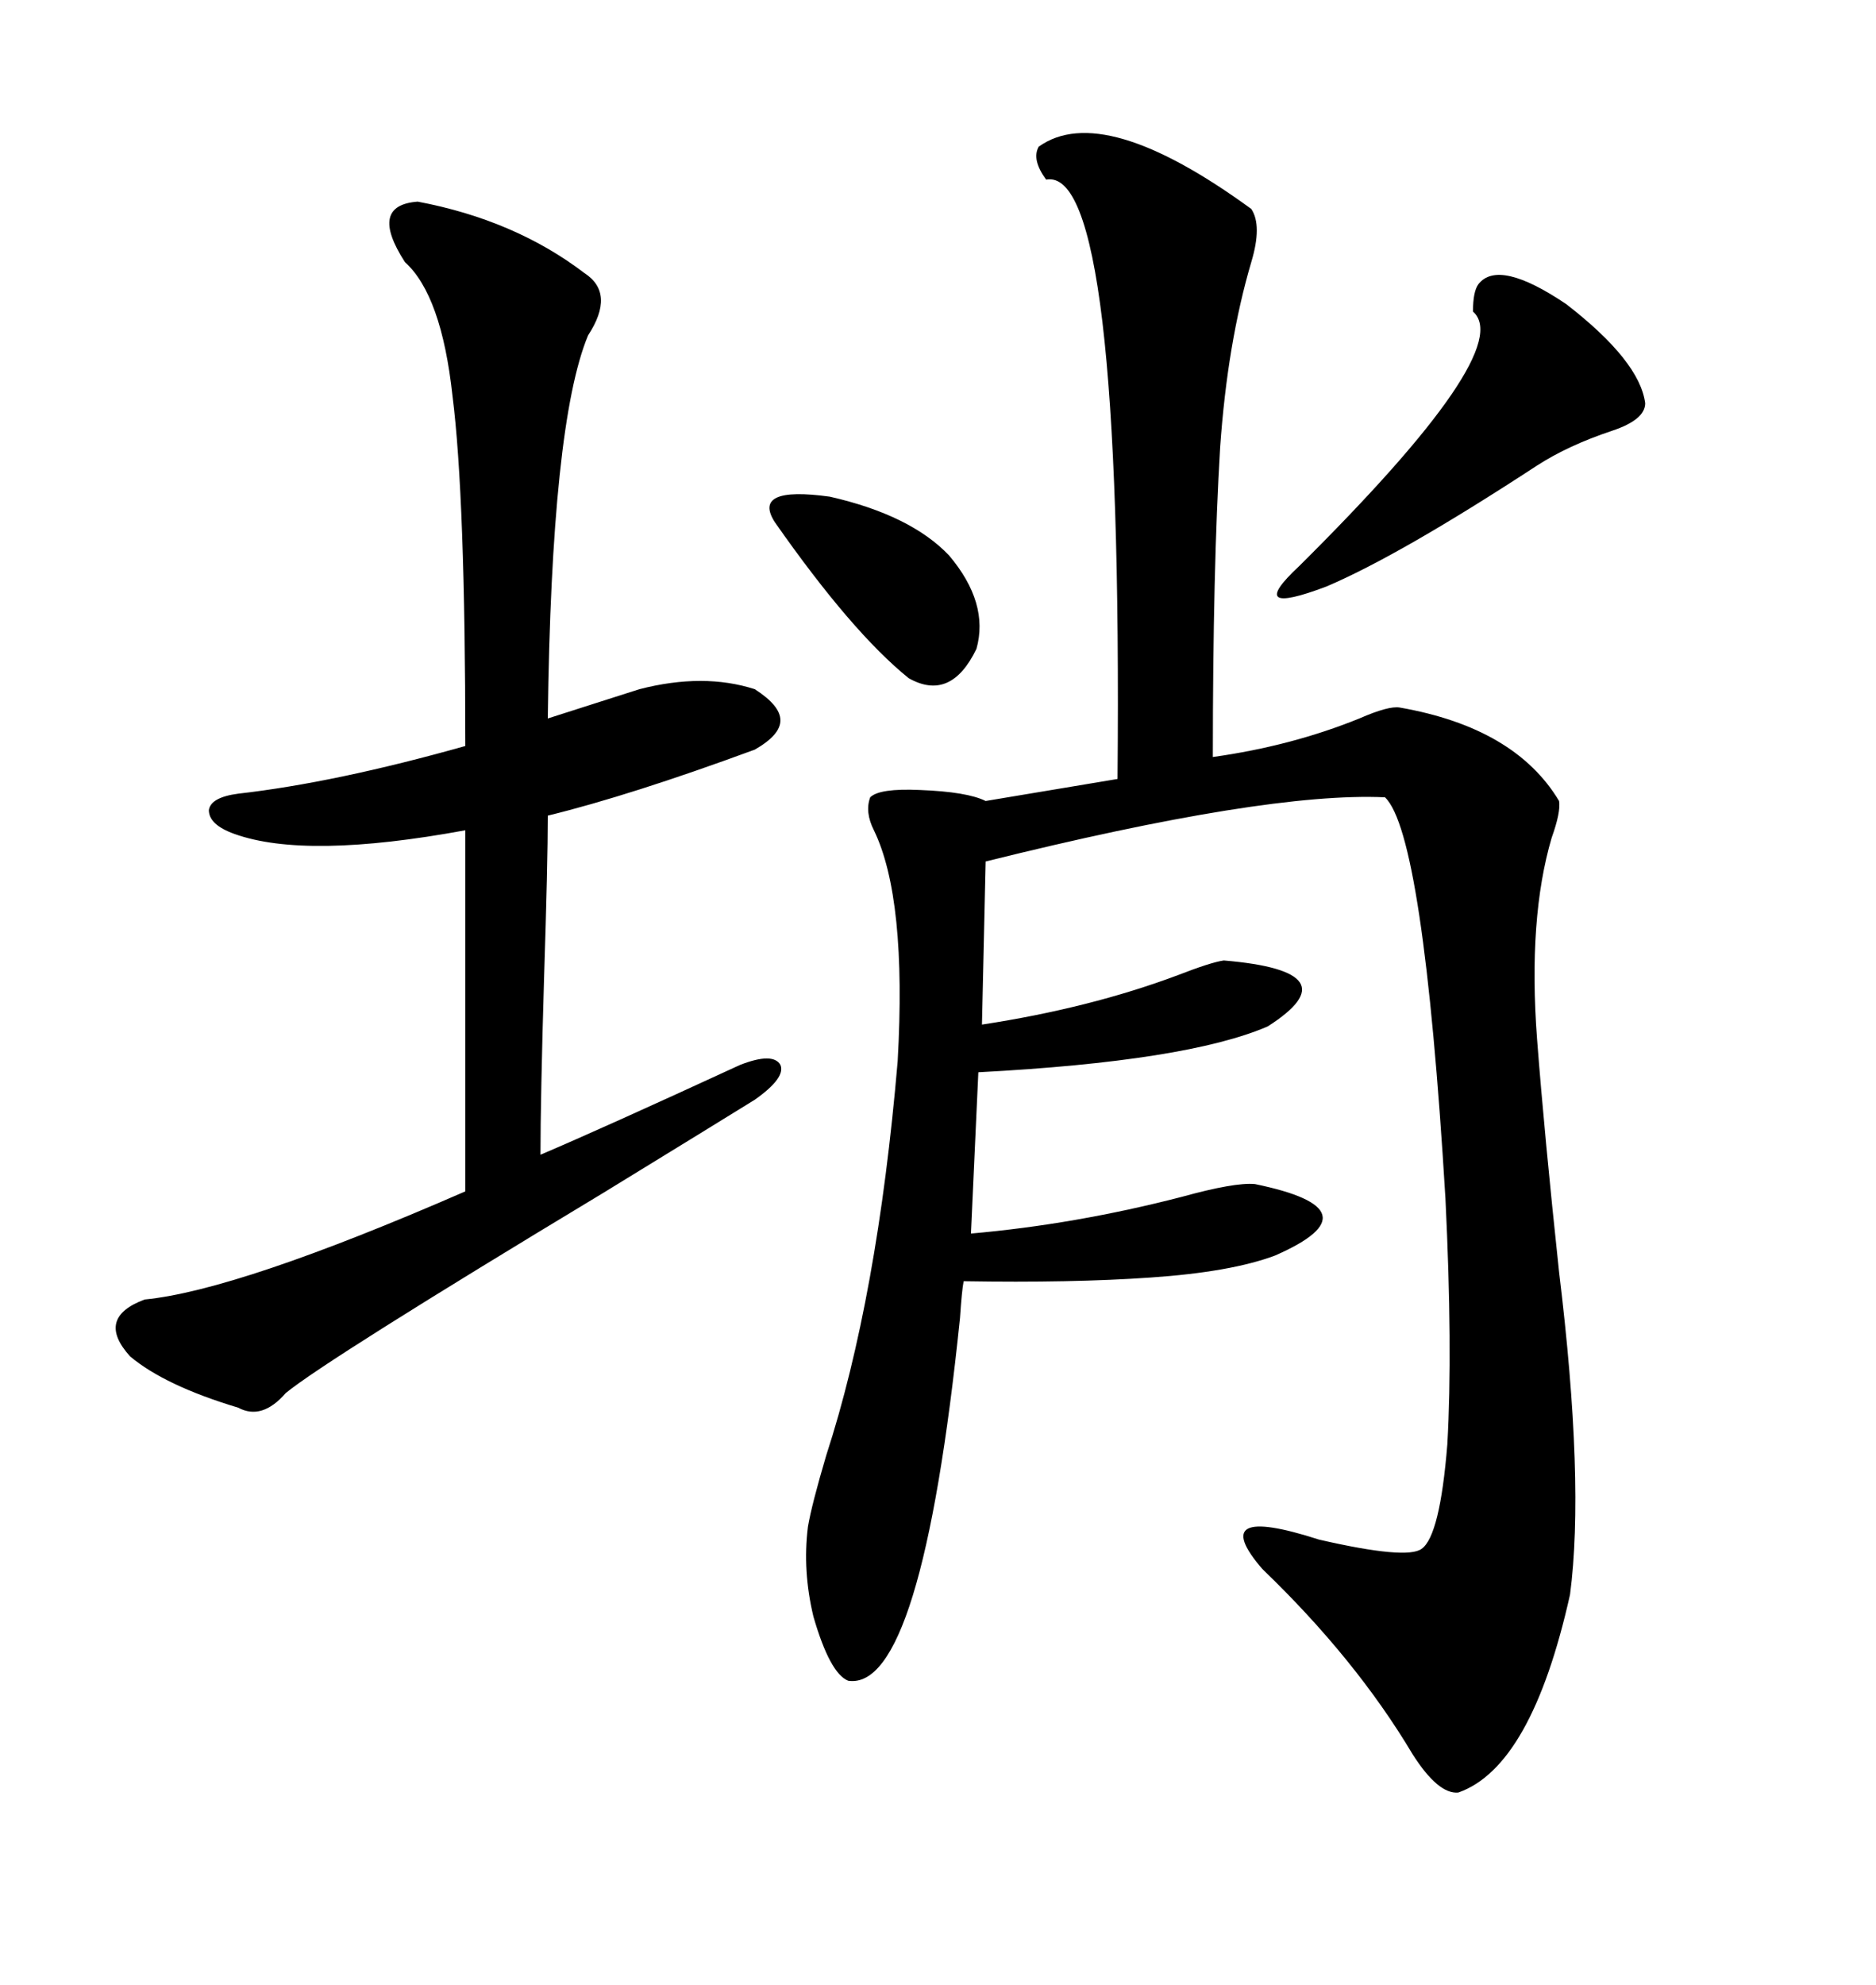 <svg xmlns="http://www.w3.org/2000/svg" xmlns:xlink="http://www.w3.org/1999/xlink" width="300" height="317.285"><path d="M166.11 23.44L166.11 23.44Q176.37 16.11 200.10 33.40L200.10 33.40Q201.86 36.04 200.10 41.89L200.10 41.89Q196.29 54.79 195.12 71.48L195.12 71.48Q193.95 90.82 193.95 121.00L193.95 121.00Q206.54 119.24 217.38 114.84L217.38 114.84Q222.07 112.79 223.83 113.09L223.83 113.09Q242.29 116.31 249.32 128.03L249.32 128.03Q249.61 129.79 248.14 133.89L248.14 133.89Q244.34 146.78 245.80 166.11L245.80 166.11Q246.97 181.35 249.32 203.32L249.32 203.32Q253.42 237.01 251.07 254.88L251.07 254.88Q244.92 282.42 233.20 286.52L233.20 286.52Q229.98 286.82 225.88 280.37L225.88 280.37Q216.80 265.14 201.86 250.78L201.86 250.78Q192.77 240.23 210.94 246.09L210.94 246.09Q225 249.32 227.34 247.56L227.34 247.56Q230.27 245.51 231.45 230.86L231.45 230.86Q232.32 215.63 231.15 191.60L231.15 191.60Q227.64 133.30 221.48 127.44L221.48 127.44Q202.44 126.56 157.62 137.70L157.62 137.70L157.03 163.77Q174.32 161.13 188.38 155.86L188.38 155.86Q193.65 153.81 195.70 153.52L195.70 153.52Q216.50 155.27 202.73 164.06L202.73 164.06Q189.84 169.63 156.45 171.39L156.45 171.39L155.27 197.17Q171.97 195.70 188.96 191.31L188.96 191.31Q197.46 188.96 200.68 189.26L200.68 189.26Q220.61 193.36 203.91 200.68L203.91 200.68Q196.88 203.32 183.98 204.20L183.98 204.20Q171.39 205.08 154.10 204.79L154.10 204.79Q153.81 206.25 153.52 210.64L153.52 210.64Q147.36 270.41 135.64 268.65L135.64 268.65Q132.71 267.48 130.08 258.40L130.08 258.40Q128.32 251.07 129.20 244.04L129.20 244.04Q129.79 240.53 132.13 232.62L132.13 232.62Q140.33 207.42 143.55 169.63L143.55 169.63Q145.02 143.55 139.75 132.71L139.75 132.71Q138.28 129.79 139.16 127.44L139.16 127.44Q140.63 125.98 147.07 126.27L147.07 126.27Q154.69 126.56 157.62 128.03L157.62 128.03L178.71 124.51Q179.59 26.37 167.29 28.71L167.29 28.71Q164.94 25.49 166.11 23.44ZM66.80 32.23L66.80 32.23Q82.32 35.16 93.46 43.65L93.46 43.65Q98.44 46.88 94.04 53.61L94.04 53.61Q88.18 67.68 87.60 114.84L87.60 114.84Q89.36 114.26 94.92 112.50L94.92 112.50Q100.49 110.74 102.25 110.16L102.25 110.16Q112.50 107.52 120.70 110.16L120.70 110.16Q124.80 112.79 124.80 115.14L124.80 115.14Q124.80 117.48 120.70 119.82L120.70 119.82Q100.78 127.15 87.60 130.37L87.60 130.37Q87.60 137.99 87.01 156.15L87.01 156.15Q86.43 175.78 86.43 184.57L86.43 184.57Q96.09 180.47 118.36 170.21L118.36 170.21Q123.63 168.16 124.80 170.21L124.80 170.21Q125.68 172.27 120.70 175.78L120.70 175.78Q114.55 179.59 96.39 190.72L96.39 190.72Q52.15 217.38 45.70 222.66L45.70 222.66Q41.89 227.05 38.09 225L38.09 225Q26.37 221.48 20.80 216.80L20.80 216.80Q15.23 210.64 23.14 207.71L23.14 207.71Q38.09 206.25 74.41 190.43L74.41 190.43L74.41 132.71Q48.93 137.40 37.50 133.30L37.50 133.30Q33.40 131.84 33.40 129.49L33.40 129.49Q33.69 127.44 38.09 126.86L38.09 126.86Q53.61 125.10 74.41 119.24L74.41 119.24Q74.41 79.39 72.36 63.28L72.36 63.28Q70.61 47.17 64.75 41.89L64.75 41.89Q58.89 32.81 66.80 32.23ZM236.43 45.41L236.43 45.41Q239.65 41.31 250.49 48.63L250.49 48.63Q262.21 57.71 263.09 64.45L263.09 64.45Q263.09 67.09 257.81 68.85L257.81 68.85Q250.78 71.19 245.80 74.41L245.80 74.41Q223.83 88.77 212.11 93.75L212.11 93.75Q198.93 98.73 207.71 90.53L207.71 90.53Q242.58 55.96 235.55 49.80L235.55 49.80Q235.55 46.58 236.43 45.41ZM123.93 83.50L123.93 83.50Q120.12 77.64 132.71 79.39L132.71 79.39Q145.61 82.32 151.76 88.77L151.76 88.77Q158.20 96.39 156.15 103.71L156.15 103.71Q152.05 112.21 145.31 108.40L145.31 108.40Q136.23 101.07 123.93 83.50Z"/></svg>

